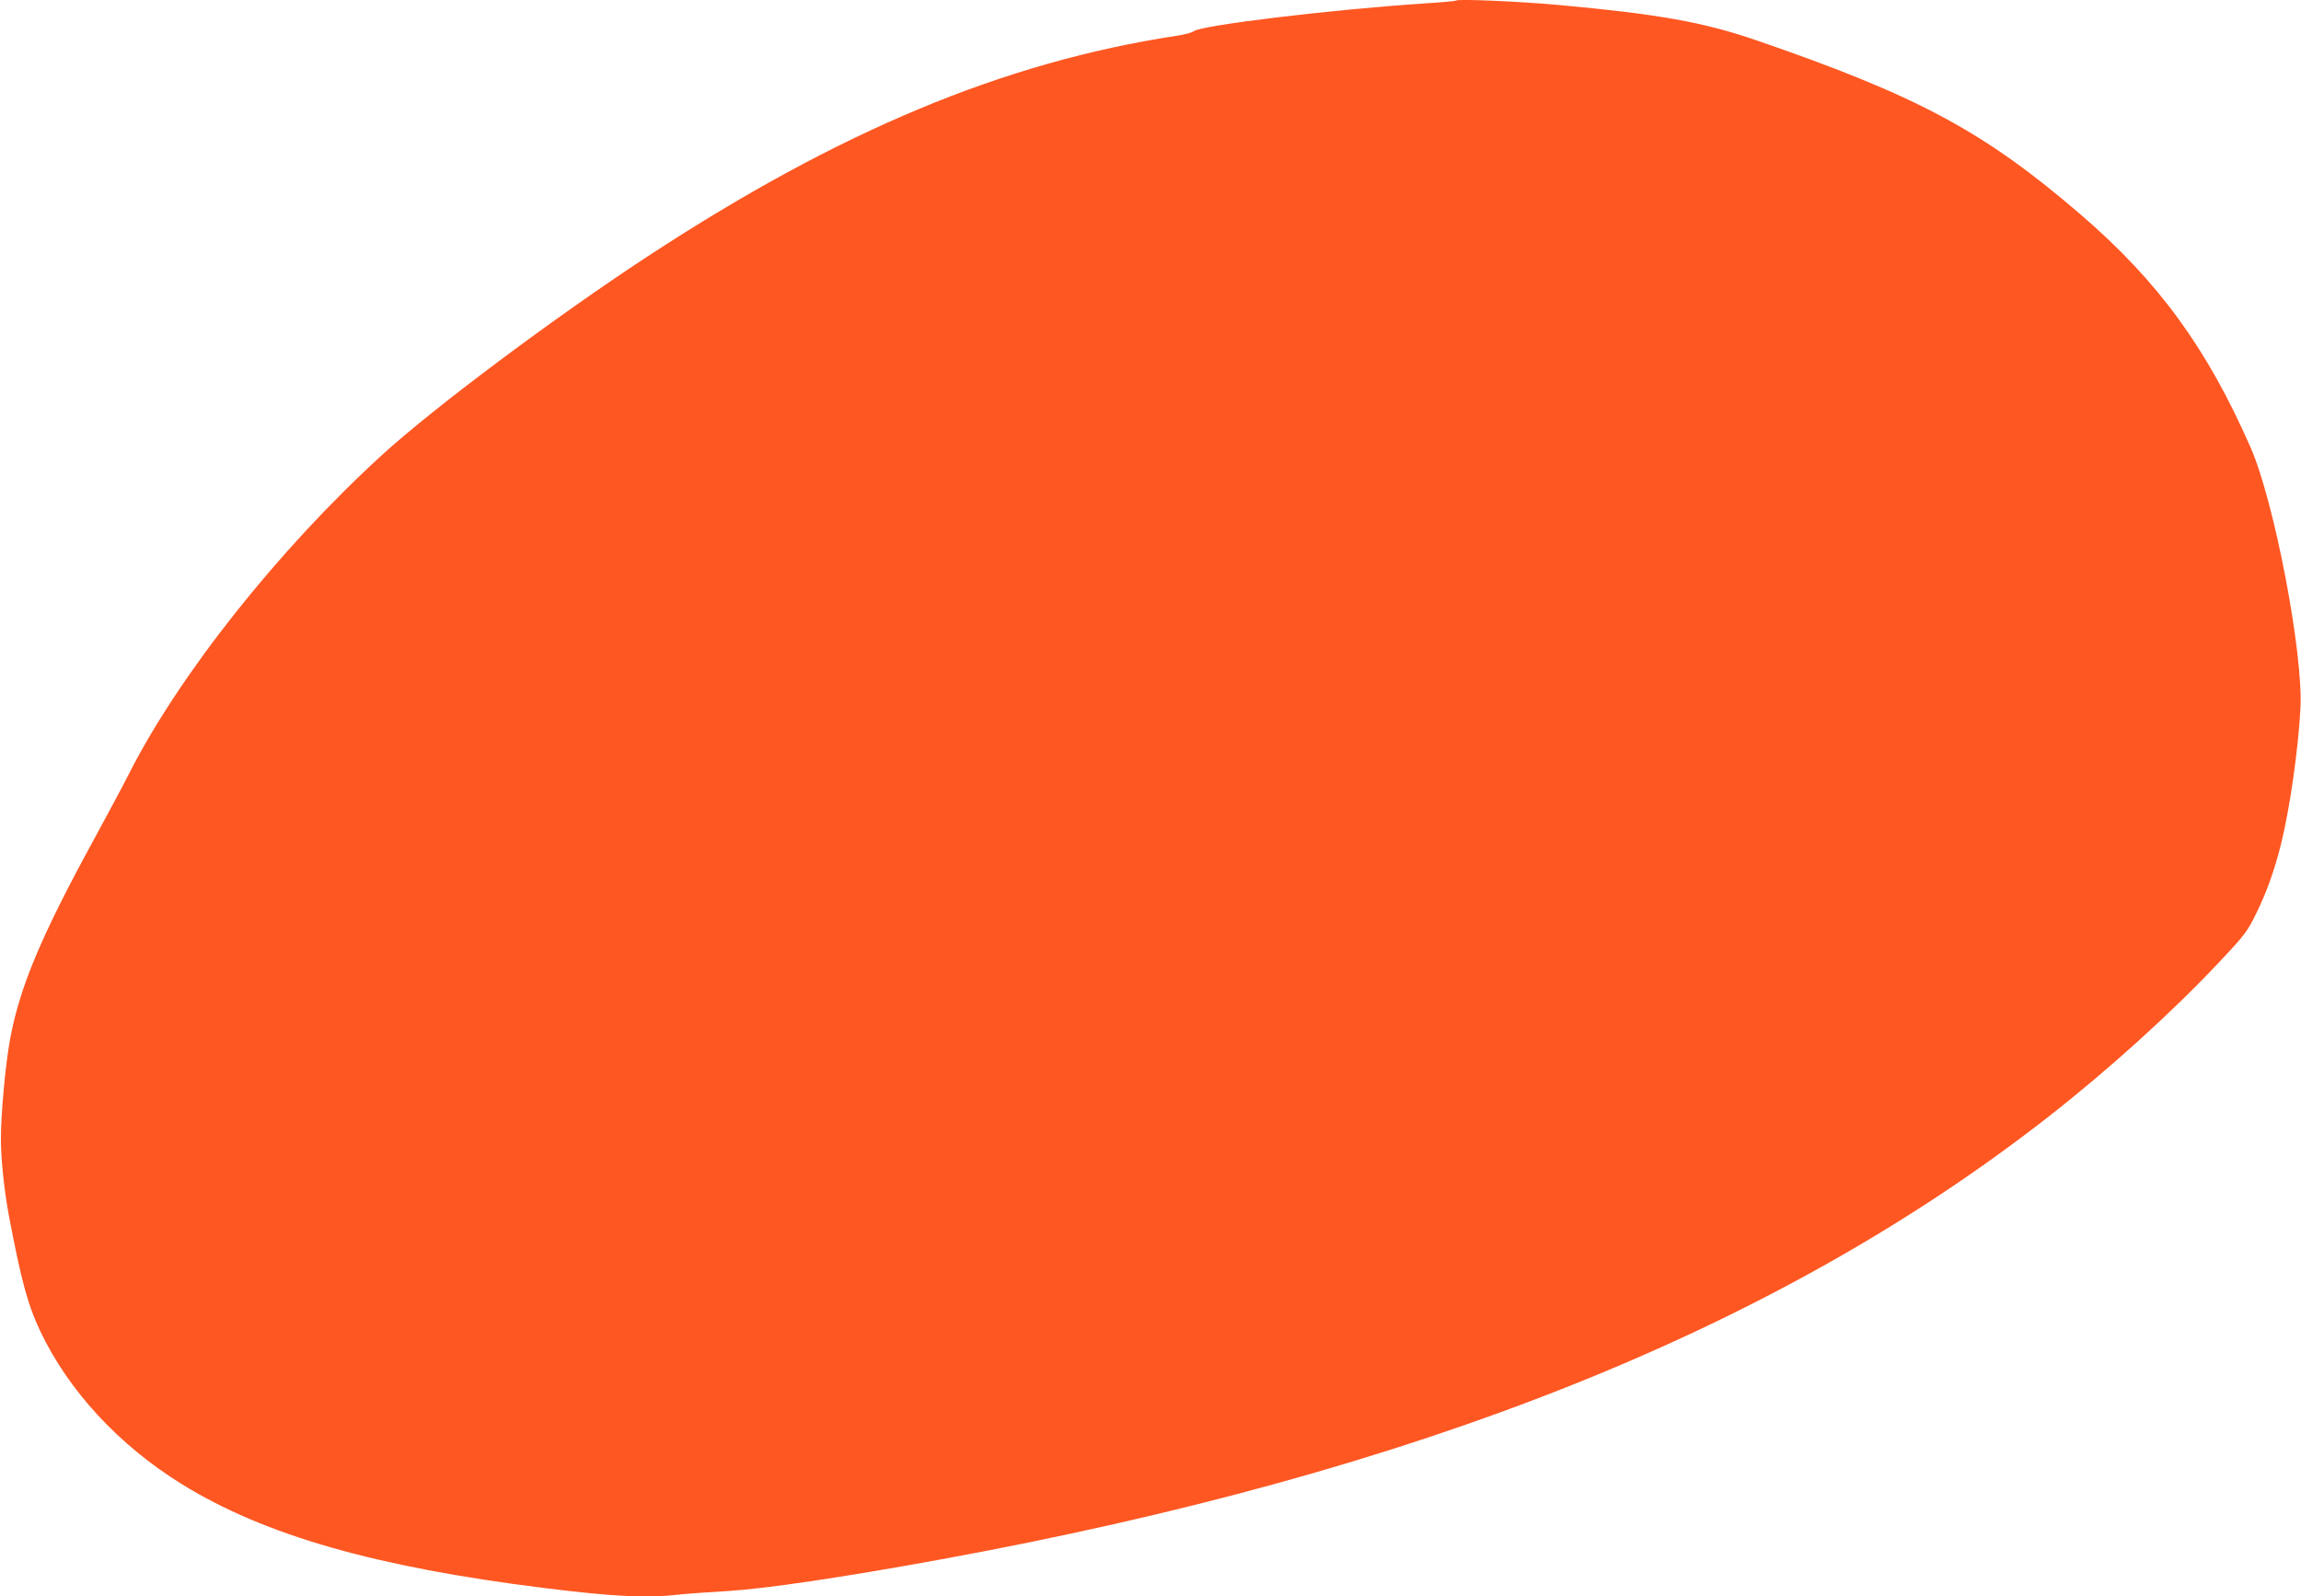 <?xml version="1.0" standalone="no"?>
<!DOCTYPE svg PUBLIC "-//W3C//DTD SVG 20010904//EN"
 "http://www.w3.org/TR/2001/REC-SVG-20010904/DTD/svg10.dtd">
<svg version="1.0" xmlns="http://www.w3.org/2000/svg"
 width="1280pt" height="888pt" viewBox="0 0 1280 888"
 preserveAspectRatio="xMidYMid meet">
<g transform="translate(0,888) scale(0.1,-0.1)"
fill="#ff5722" stroke="none">
<path d="M8100 8877 c-3 -3 -81 -10 -175 -16 -528 -35 -1246 -122 -1285 -155
-8 -7 -51 -19 -95 -25 -961 -147 -1875 -528 -2942 -1227 -516 -338 -1193 -844
-1479 -1106 -577 -527 -1130 -1225 -1409 -1777 -29 -58 -115 -218 -190 -356
-298 -545 -415 -825 -469 -1116 -26 -141 -51 -417 -51 -554 0 -117 19 -292 45
-430 69 -363 105 -494 174 -640 158 -332 435 -632 786 -850 460 -285 1079
-462 2020 -579 388 -48 568 -57 749 -36 47 5 172 14 276 20 207 13 628 75
1171 174 2666 487 4652 1280 6164 2460 337 263 692 584 955 864 144 153 156
169 208 275 56 114 100 238 136 382 49 197 96 529 108 755 16 307 -146 1151
-277 1450 -243 554 -514 925 -945 1296 -537 462 -904 660 -1805 970 -295 101
-542 145 -1095 196 -219 20 -565 35 -575 25z"/>
</g>
</svg>
